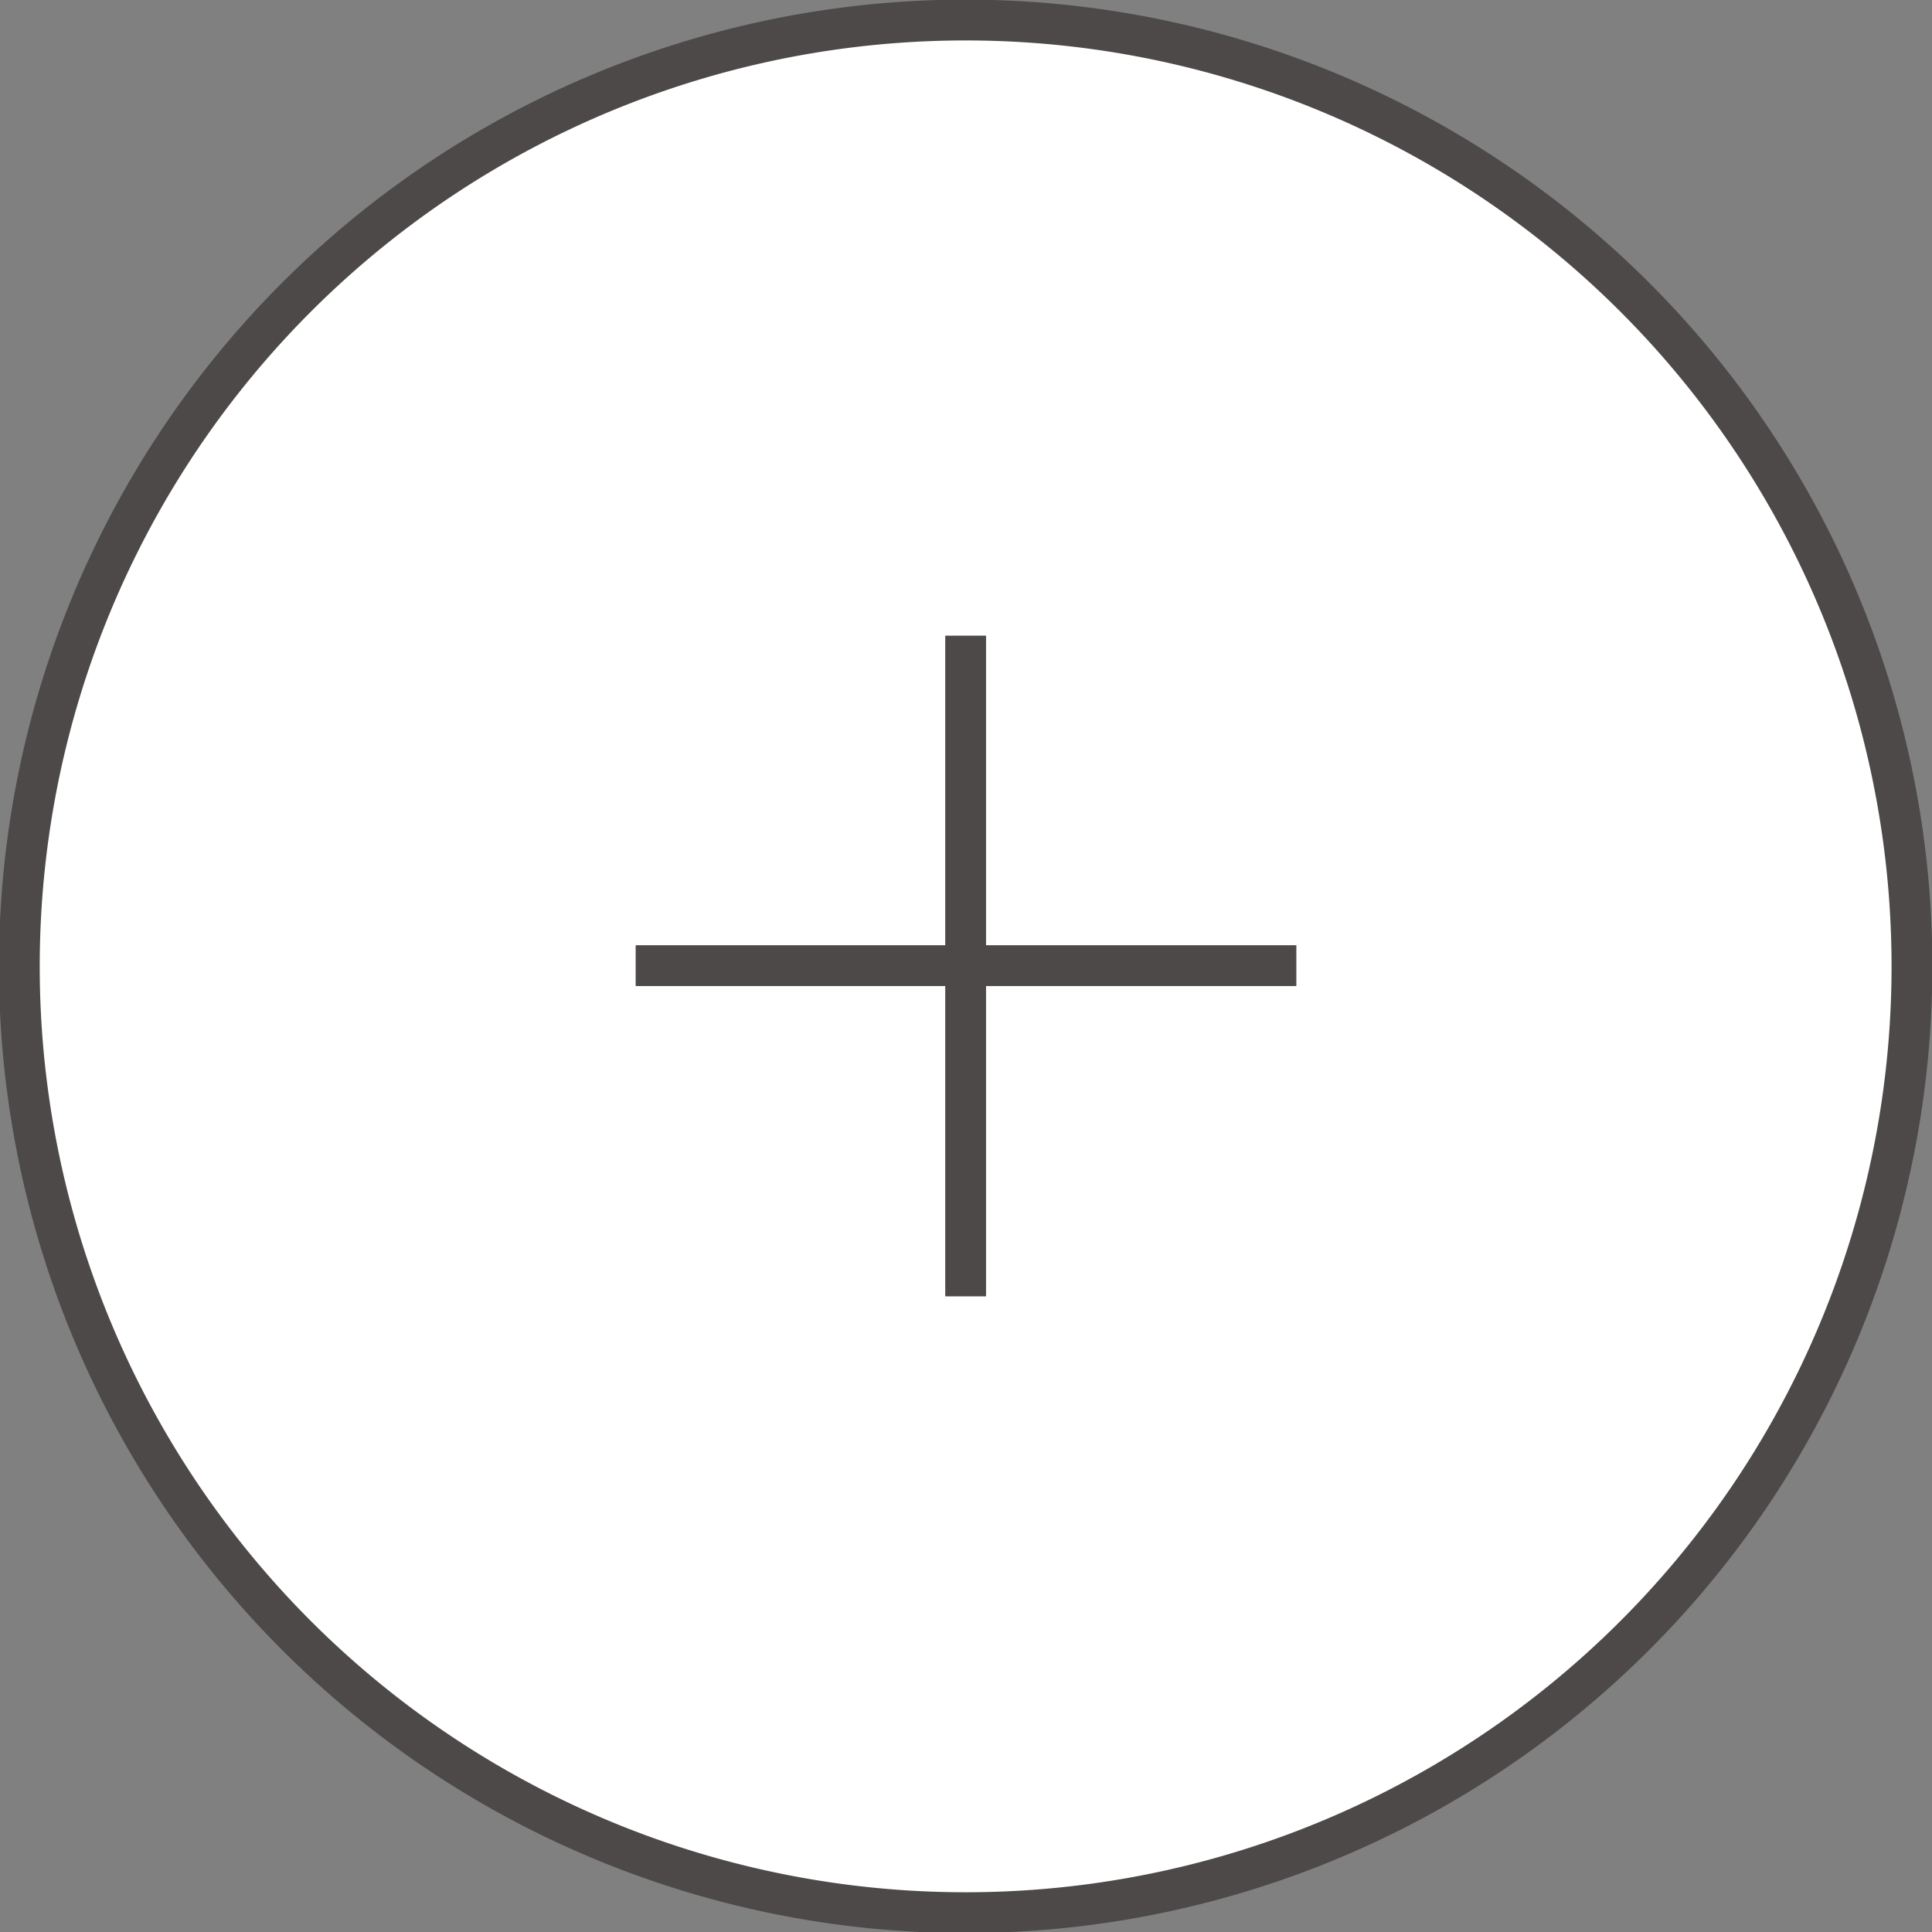 <svg viewBox="0 0 26.99 26.99" xmlns="http://www.w3.org/2000/svg"><rect x="0" y="0" width="26.99" height="26.99" fill="#808080" stroke="none"/><g stroke="#4c4948" stroke-miterlimit="10" stroke-width=".57"><path d="m26.71 13.49a13.22 13.22 0 1 1 -13.22-13.21 13.22 13.22 0 0 1 13.22 13.21z" fill="#fff"/><g fill="none"><path d="m8.88 13.49h9.23"/><path d="m13.49 8.88v9.23"/></g></g></svg>